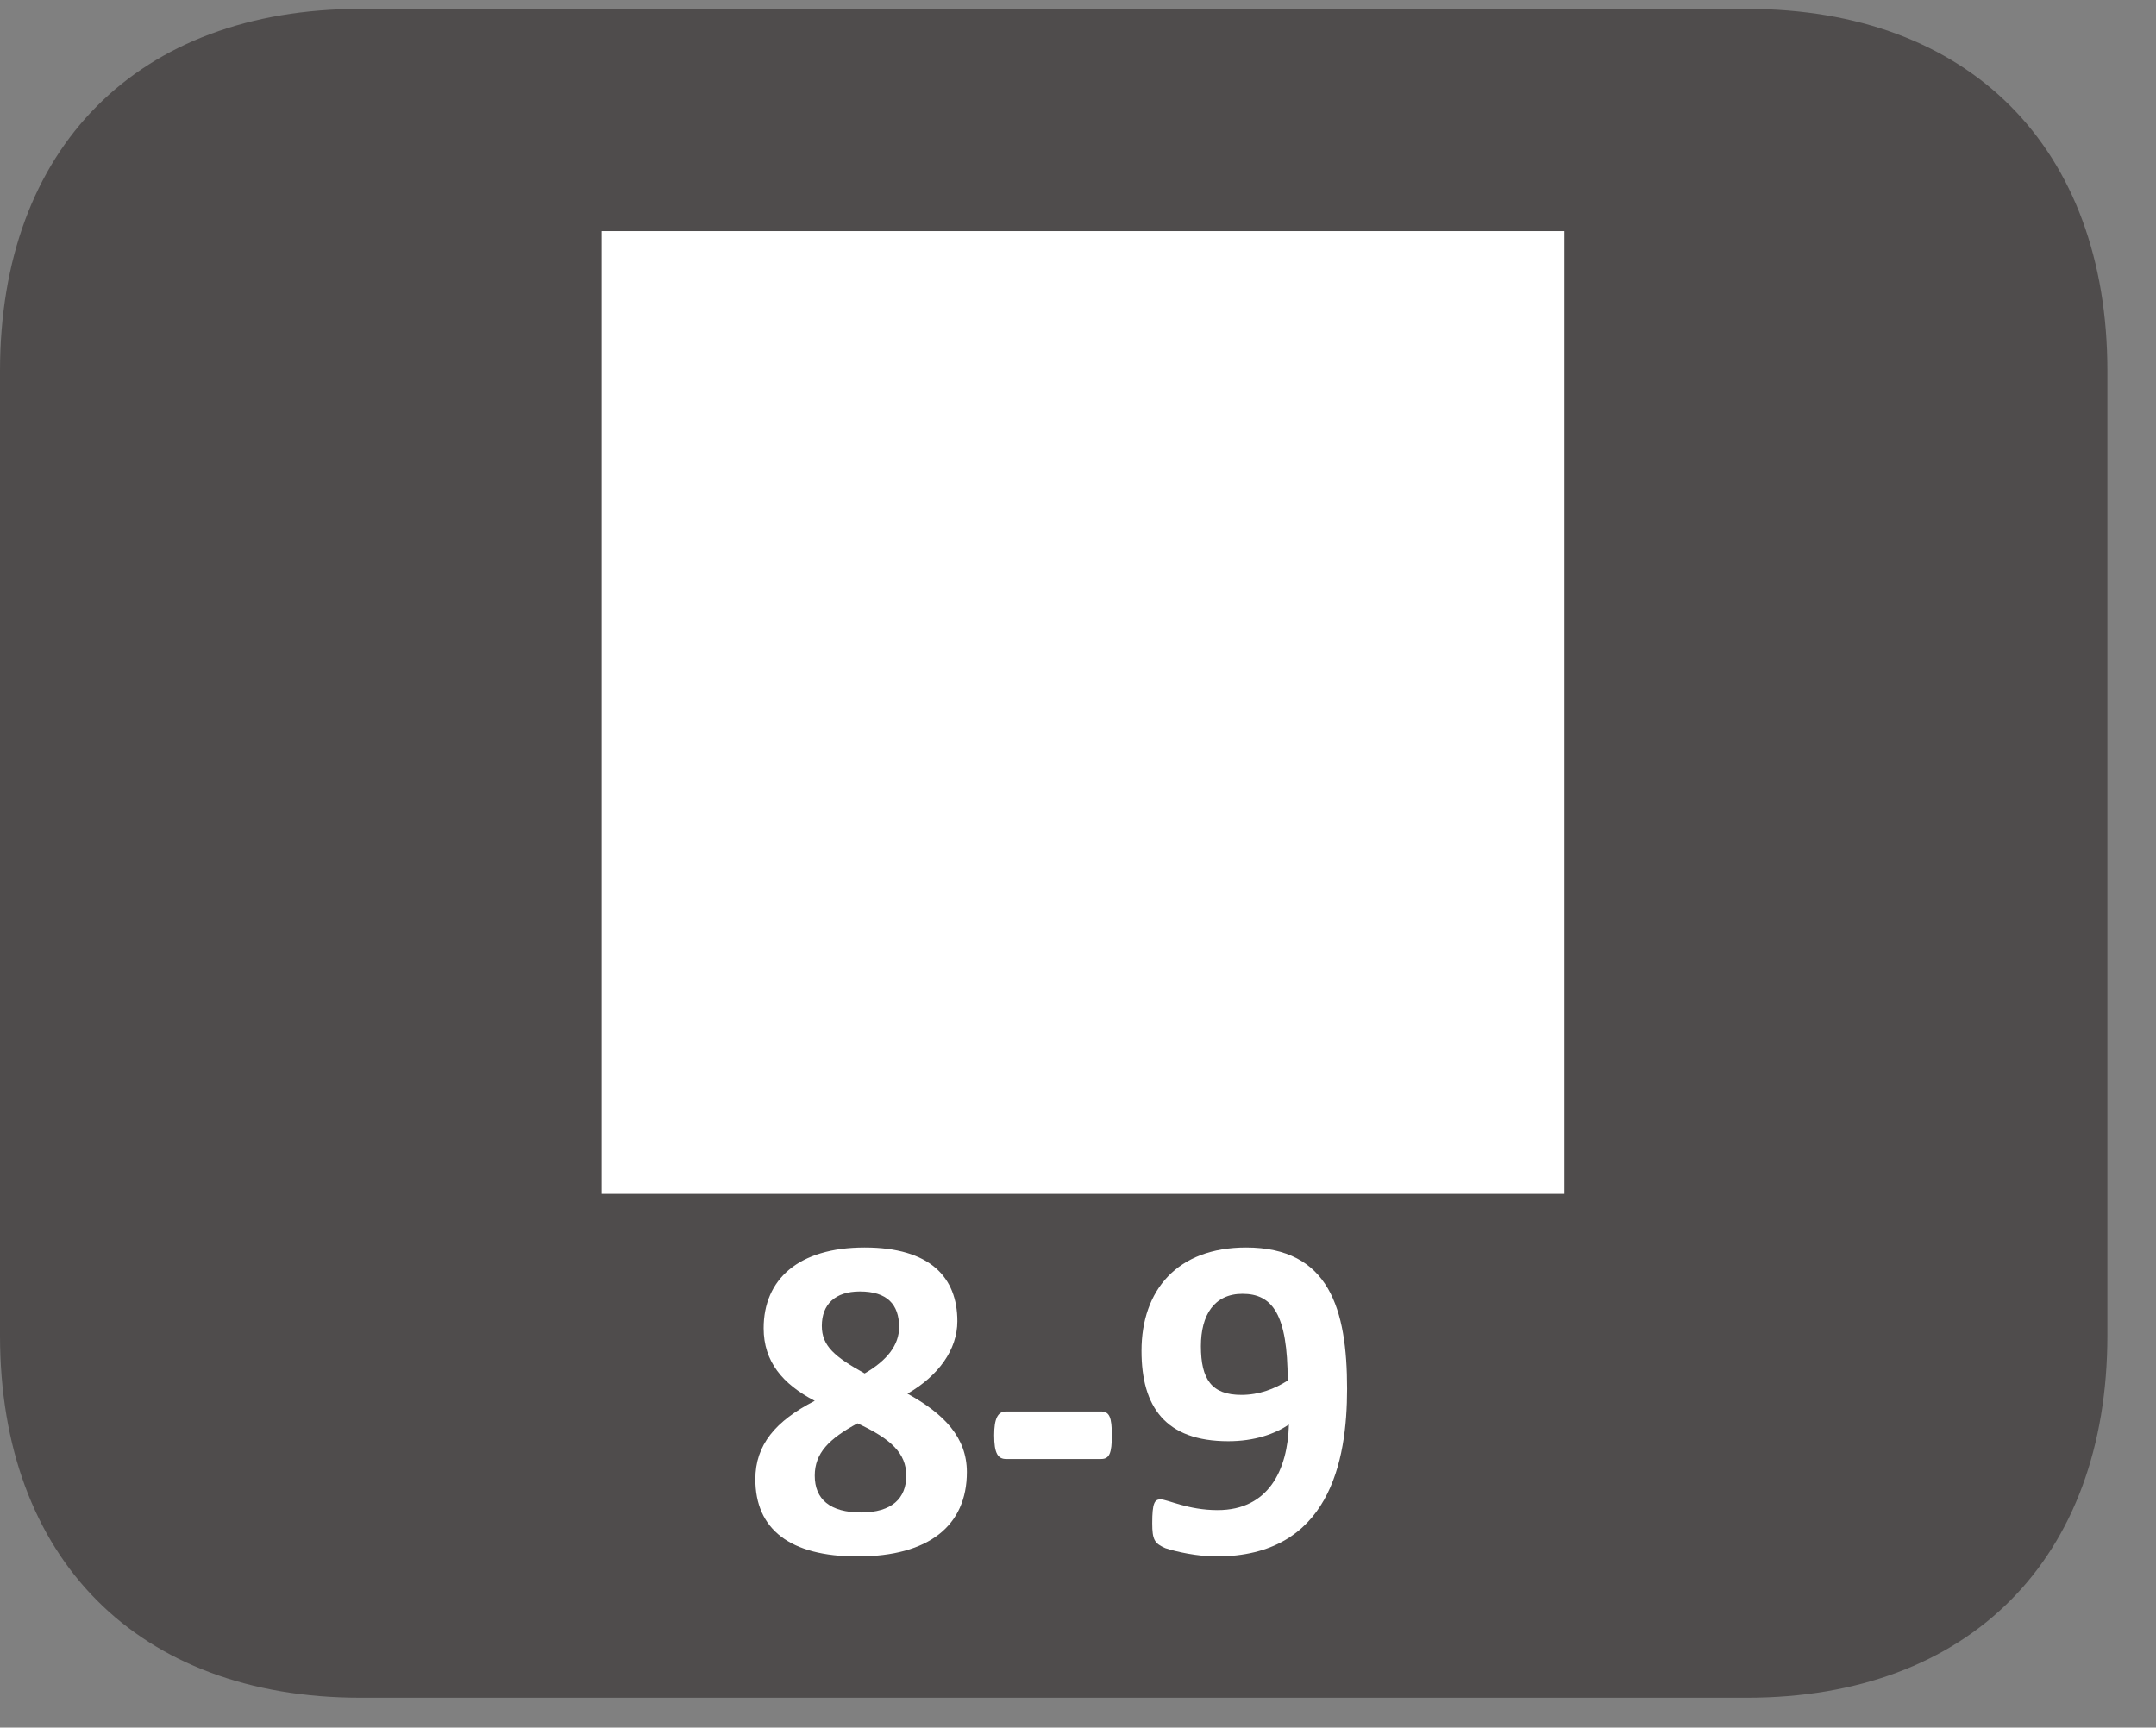 <?xml version="1.0" encoding="UTF-8"?>
<svg xmlns="http://www.w3.org/2000/svg" xmlns:xlink="http://www.w3.org/1999/xlink" width="28.346pt" height="22.717pt" viewBox="0 0 28.346 22.717" version="1.2">
<rect x="0" y="0" width="28.346" height="22.717" fill="#808080" stroke="none"/>
<defs>
<g>
<symbol overflow="visible" id="glyph0-0">
<path style="stroke:none;" d="M 0.125 -3.922 L 0.125 0 L 3 0 L 3 -3.922 Z M 0.453 -0.312 L 0.453 -3.625 L 2.672 -3.625 L 2.672 -0.312 Z M 2.375 -2.562 C 2.375 -3 2.109 -3.375 1.422 -3.375 C 1.141 -3.375 0.859 -3.281 0.812 -3.219 C 0.781 -3.188 0.766 -3.141 0.766 -3.031 C 0.766 -2.859 0.797 -2.828 0.828 -2.828 C 0.875 -2.828 1.047 -2.953 1.328 -2.953 C 1.641 -2.953 1.781 -2.781 1.781 -2.531 C 1.781 -2.312 1.672 -2.125 1.375 -2.125 L 1.328 -2.125 C 1.219 -2.125 1.141 -2.078 1.156 -1.922 L 1.188 -1.438 C 1.188 -1.375 1.234 -1.375 1.422 -1.375 C 1.578 -1.375 1.672 -1.391 1.672 -1.438 L 1.688 -1.812 C 2.094 -1.859 2.375 -2.094 2.375 -2.562 Z M 1.75 -0.859 C 1.75 -1.094 1.672 -1.156 1.438 -1.156 C 1.203 -1.156 1.125 -1.094 1.125 -0.859 C 1.125 -0.656 1.203 -0.578 1.438 -0.578 C 1.672 -0.578 1.75 -0.656 1.75 -0.859 Z M 1.75 -0.859 "/>
</symbol>
<symbol overflow="visible" id="glyph0-1">
<path style="stroke:none;" d="M 2.969 -1.047 C 2.969 -1.5 2.672 -1.812 2.188 -2.078 C 2.594 -2.312 2.844 -2.656 2.844 -3.031 C 2.844 -3.609 2.484 -4 1.625 -4 C 0.75 -4 0.297 -3.578 0.297 -2.938 C 0.297 -2.5 0.547 -2.203 0.969 -1.984 C 0.453 -1.719 0.188 -1.406 0.188 -0.953 C 0.188 -0.297 0.641 0.062 1.531 0.062 C 2.469 0.062 2.969 -0.344 2.969 -1.047 Z M 2.078 -2.953 C 2.078 -2.719 1.922 -2.516 1.625 -2.344 C 1.234 -2.562 1.062 -2.703 1.062 -2.969 C 1.062 -3.25 1.234 -3.422 1.562 -3.422 C 1.922 -3.422 2.078 -3.25 2.078 -2.953 Z M 2.172 -1 C 2.172 -0.703 1.984 -0.516 1.578 -0.516 C 1.172 -0.516 0.969 -0.688 0.969 -1 C 0.969 -1.297 1.156 -1.484 1.531 -1.688 C 1.969 -1.484 2.172 -1.297 2.172 -1 Z M 2.172 -1 "/>
</symbol>
<symbol overflow="visible" id="glyph0-2">
<path style="stroke:none;" d="M 1.719 -1.531 C 1.719 -1.766 1.688 -1.844 1.578 -1.844 L 0.328 -1.844 C 0.219 -1.844 0.172 -1.75 0.172 -1.531 C 0.172 -1.297 0.219 -1.219 0.328 -1.219 L 1.578 -1.219 C 1.688 -1.219 1.719 -1.297 1.719 -1.531 Z M 1.719 -1.531 "/>
</symbol>
<symbol overflow="visible" id="glyph0-3">
<path style="stroke:none;" d="M 2.906 -2.141 C 2.906 -3.188 2.672 -4 1.578 -4 C 0.672 -4 0.203 -3.438 0.203 -2.641 C 0.203 -1.906 0.516 -1.453 1.344 -1.453 C 1.688 -1.453 1.953 -1.547 2.141 -1.672 C 2.125 -1.078 1.875 -0.547 1.203 -0.547 C 0.812 -0.547 0.547 -0.688 0.453 -0.688 C 0.375 -0.688 0.344 -0.641 0.344 -0.375 C 0.344 -0.156 0.375 -0.109 0.516 -0.047 C 0.656 0 0.938 0.062 1.188 0.062 C 2.672 0.062 2.906 -1.188 2.906 -2.141 Z M 2.125 -2.25 C 1.953 -2.141 1.75 -2.062 1.516 -2.062 C 1.125 -2.062 0.984 -2.266 0.984 -2.703 C 0.984 -3.109 1.156 -3.391 1.531 -3.391 C 1.922 -3.391 2.125 -3.125 2.125 -2.25 Z M 2.125 -2.25 "/>
</symbol>
<symbol overflow="visible" id="glyph1-0">
<path style="stroke:none;" d=""/>
</symbol>
<symbol overflow="visible" id="glyph1-1">
<path style="stroke:none;" d=""/>
</symbol>
</g>
<clipPath id="clip1">
  <path d="M 0 0.117 L 27.707 0.117 L 27.707 22.324 L 0 22.324 Z M 0 0.117 "/>
</clipPath>
<clipPath id="clip2">
  <path d="M 27 22 L 27.707 22 L 27.707 22.324 L 27 22.324 Z M 27 22 "/>
</clipPath>
</defs>
<g id="surface1">
<g clip-path="url(#clip1)" clip-rule="nonzero">
<path style=" stroke:none;fill-rule:nonzero;fill:rgb(30.984%,29.729%,30.04%);fill-opacity:1;" d="M 27.707 17.559 L 27.707 4.879 C 27.707 1.941 25.891 0.117 22.969 0.117 L 4.738 0.117 C 1.816 0.117 0 1.941 0 4.879 L 0 17.559 C 0 20.496 1.816 22.324 4.738 22.324 L 22.969 22.324 C 25.891 22.324 27.707 20.496 27.707 17.559 "/>
</g>
<g style="fill:rgb(100%,100%,100%);fill-opacity:1;">
  <use xlink:href="#glyph0-1" x="9.743" y="20.404"/>
  <use xlink:href="#glyph0-2" x="12.899" y="20.404"/>
  <use xlink:href="#glyph0-3" x="14.805" y="20.404"/>
</g>
<path style=" stroke:none;fill-rule:nonzero;fill:rgb(100%,100%,100%);fill-opacity:1;" d="M 20.57 15.699 L 7.91 15.699 L 7.91 3.039 L 20.57 3.039 Z M 20.57 15.699 "/>
<g clip-path="url(#clip2)" clip-rule="nonzero">
<g style="fill:rgb(98.587%,78.116%,2.823%);fill-opacity:1;">
  <use xlink:href="#glyph1-1" x="27.706" y="22.323"/>
  <use xlink:href="#glyph1-1" x="29.417" y="22.323"/>
</g>
</g>
</g>
</svg>
